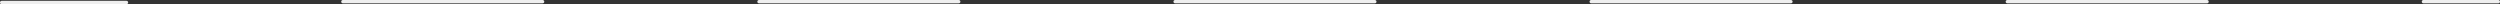 <svg xmlns="http://www.w3.org/2000/svg" width="1502" height="2.5" viewBox="0 0 1502 2.5">
  <rect x="0" y="0" width="1502" height="2.5" fill="#333333" stroke="none"/>
  <path id="Контур_194" data-name="Контур 194" d="M0,75V0" transform="translate(1 1.5) rotate(-90)" fill="none" stroke="#efefef" stroke-linecap="round" stroke-width="2"/>
  <path id="Контур_234" data-name="Контур 234" d="M0,120V0" transform="translate(206 1) rotate(-90)" fill="none" stroke="#efefef" stroke-linecap="round" stroke-width="2"/>
  <path id="Контур_235" data-name="Контур 235" d="M0,120V0" transform="translate(456 1) rotate(-90)" fill="none" stroke="#efefef" stroke-linecap="round" stroke-width="2"/>
  <path id="Контур_237" data-name="Контур 237" d="M0,120V0" transform="translate(956 1) rotate(-90)" fill="none" stroke="#efefef" stroke-linecap="round" stroke-width="2"/>
  <path id="Контур_236" data-name="Контур 236" d="M0,120V0" transform="translate(706 1) rotate(-90)" fill="none" stroke="#efefef" stroke-linecap="round" stroke-width="2"/>
  <path id="Контур_238" data-name="Контур 238" d="M0,120V0" transform="translate(1206 1) rotate(-90)" fill="none" stroke="#efefef" stroke-linecap="round" stroke-width="2"/>
  <path id="Контур_239" data-name="Контур 239" d="M0,45V0" transform="translate(1456 1) rotate(-90)" fill="none" stroke="#efefef" stroke-linecap="round" stroke-width="2"/>
</svg>

